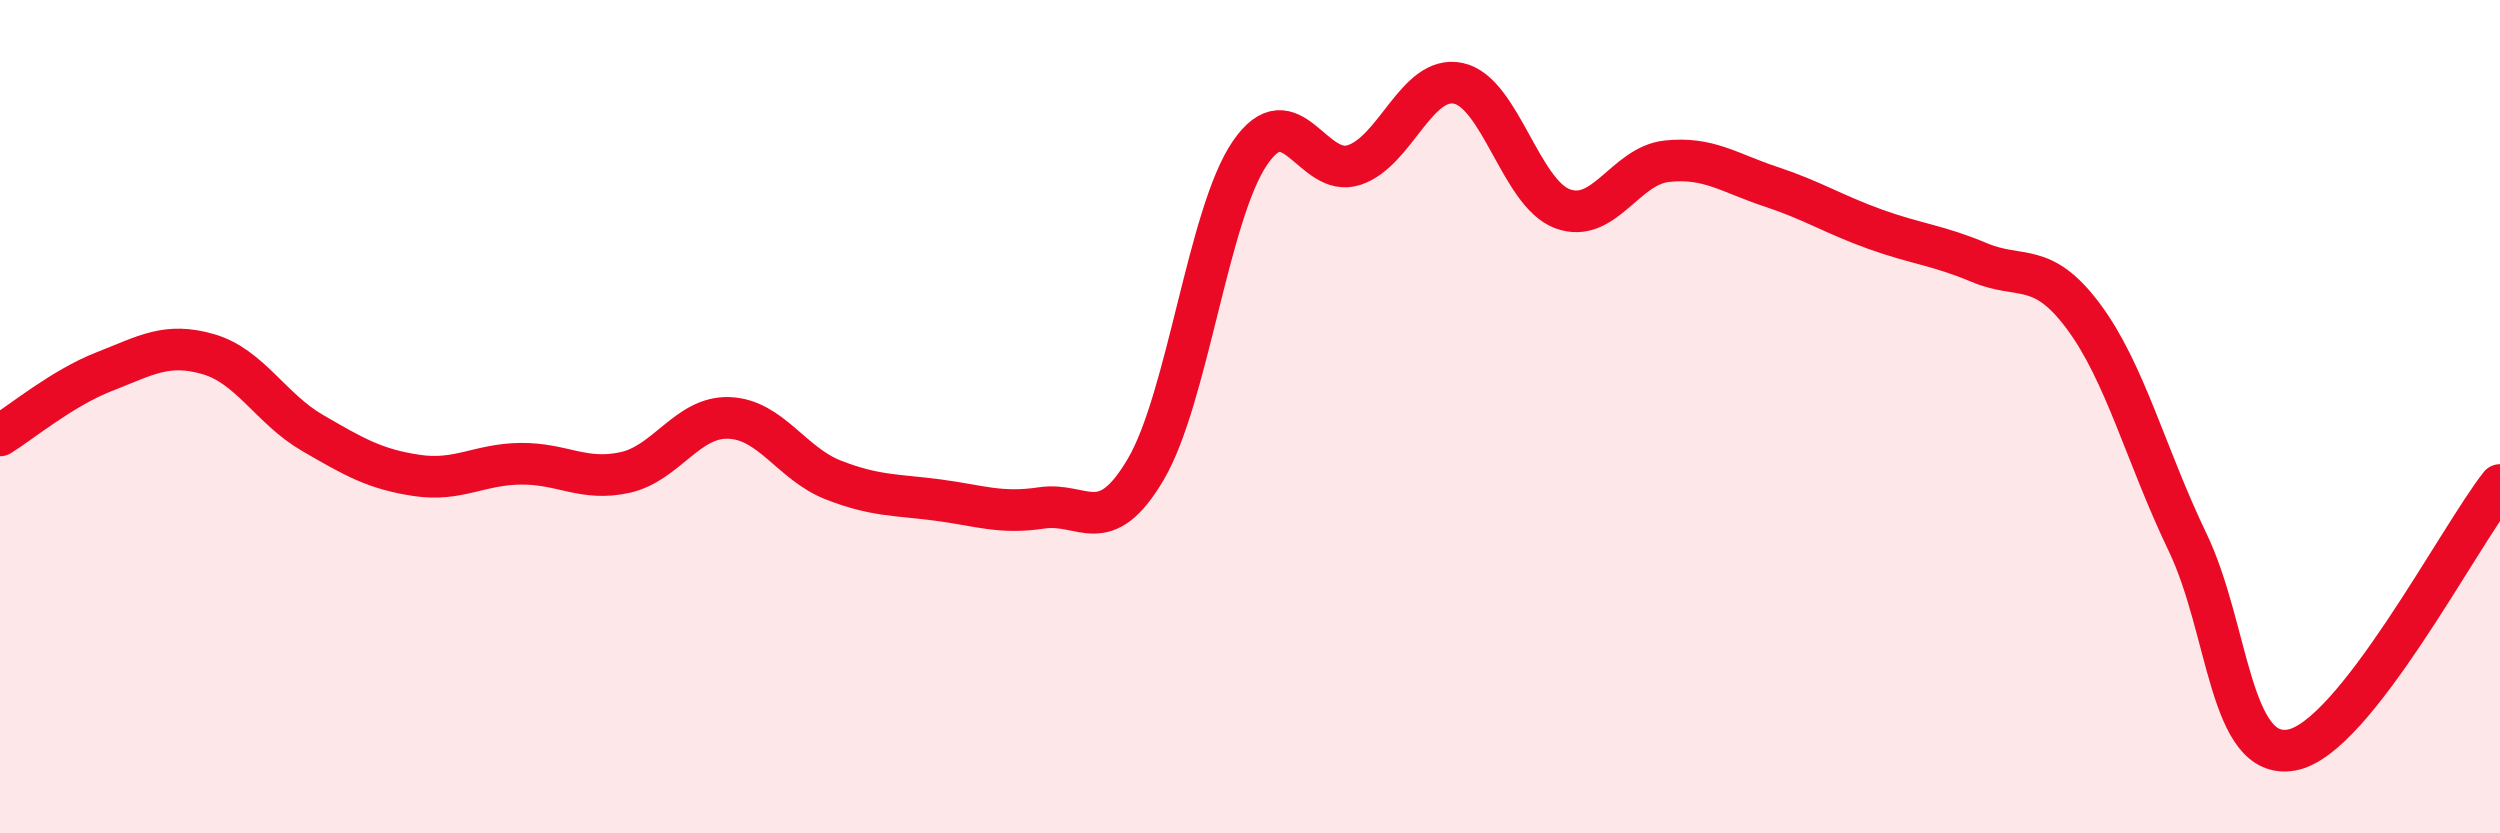 
    <svg width="60" height="20" viewBox="0 0 60 20" xmlns="http://www.w3.org/2000/svg">
      <path
        d="M 0,10.45 C 0.5,10.14 1.5,9.31 2.5,8.92 C 3.5,8.53 4,8.21 5,8.5 C 6,8.79 6.5,9.81 7.5,10.39 C 8.5,10.97 9,11.26 10,11.41 C 11,11.56 11.5,11.14 12.5,11.13 C 13.5,11.12 14,11.56 15,11.34 C 16,11.12 16.5,9.99 17.5,10.03 C 18.5,10.07 19,11.13 20,11.52 C 21,11.91 21.5,11.87 22.5,12 C 23.5,12.13 24,12.34 25,12.19 C 26,12.04 26.5,12.96 27.5,11.26 C 28.5,9.56 29,5.13 30,3.67 C 31,2.21 31.5,4.29 32.5,3.96 C 33.5,3.63 34,1.79 35,2 C 36,2.21 36.5,4.64 37.5,5.01 C 38.5,5.38 39,3.98 40,3.87 C 41,3.76 41.5,4.15 42.5,4.48 C 43.5,4.81 44,5.14 45,5.5 C 46,5.86 46.5,5.88 47.5,6.3 C 48.5,6.72 49,6.25 50,7.59 C 51,8.93 51.5,10.93 52.5,13.01 C 53.5,15.09 53.5,18.27 55,18 C 56.5,17.73 59,12.91 60,11.64L60 20L0 20Z"
        fill="#EB0A25"
        opacity="0.1"
        stroke-linecap="round"
        stroke-linejoin="round"
      />
      <path
        d="M 0,10.45 C 0.5,10.14 1.5,9.31 2.5,8.92 C 3.5,8.53 4,8.21 5,8.5 C 6,8.79 6.5,9.81 7.5,10.39 C 8.5,10.97 9,11.26 10,11.41 C 11,11.56 11.5,11.14 12.5,11.13 C 13.5,11.12 14,11.56 15,11.34 C 16,11.12 16.5,9.99 17.5,10.03 C 18.5,10.07 19,11.13 20,11.52 C 21,11.91 21.5,11.87 22.5,12 C 23.5,12.13 24,12.34 25,12.19 C 26,12.04 26.5,12.96 27.5,11.26 C 28.5,9.56 29,5.13 30,3.67 C 31,2.21 31.5,4.29 32.5,3.96 C 33.5,3.63 34,1.79 35,2 C 36,2.21 36.5,4.64 37.5,5.01 C 38.5,5.38 39,3.98 40,3.87 C 41,3.76 41.5,4.15 42.5,4.48 C 43.5,4.81 44,5.14 45,5.5 C 46,5.86 46.5,5.88 47.5,6.3 C 48.5,6.72 49,6.25 50,7.59 C 51,8.93 51.5,10.93 52.5,13.01 C 53.5,15.09 53.5,18.27 55,18 C 56.5,17.73 59,12.91 60,11.64"
        stroke="#EB0A25"
        stroke-width="1"
        fill="none"
        stroke-linecap="round"
        stroke-linejoin="round"
      />
    </svg>
  
